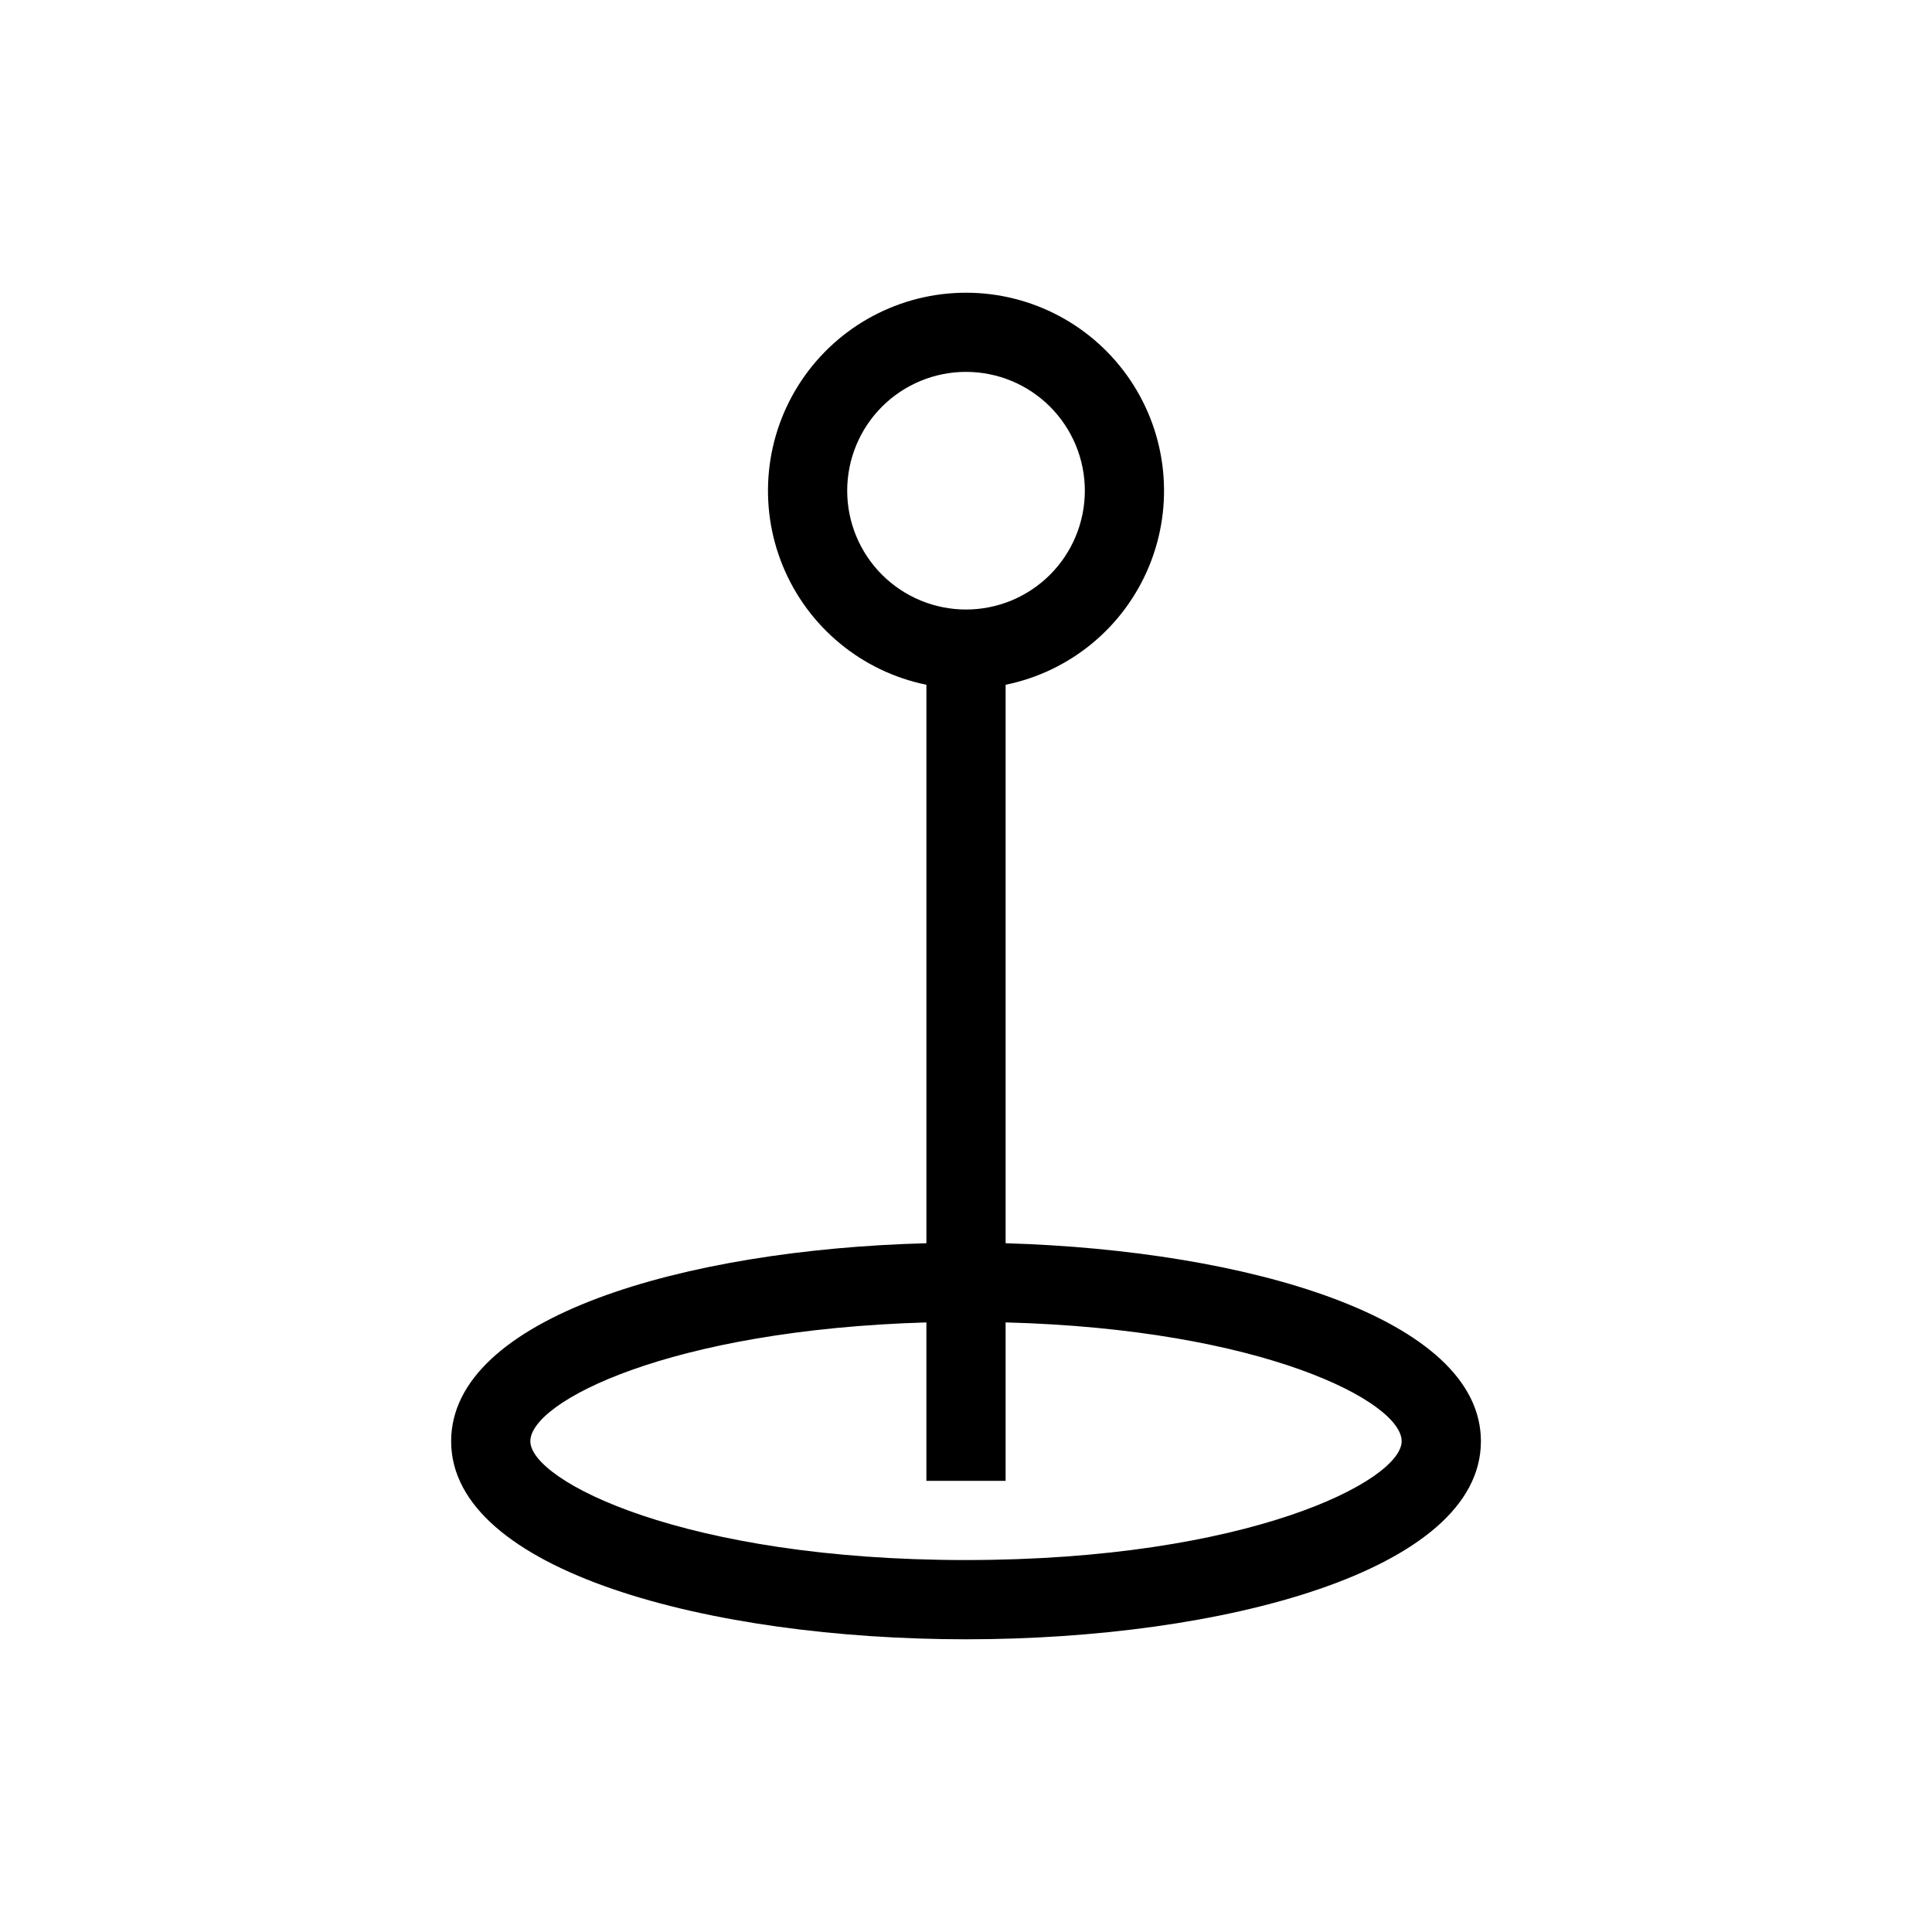 <?xml version="1.0" encoding="UTF-8"?>
<!-- Uploaded to: SVG Repo, www.svgrepo.com, Generator: SVG Repo Mixer Tools -->
<svg fill="#000000" width="800px" height="800px" version="1.1" viewBox="144 144 512 512" xmlns="http://www.w3.org/2000/svg">
 <path d="m410.5 473.47v-148c17.141-3.5 31.414-15.312 38.055-31.5 6.641-16.184 4.781-34.617-4.965-49.148-9.746-14.531-26.09-23.25-43.586-23.25s-33.844 8.719-43.59 23.25c-9.742 14.531-11.605 32.965-4.965 49.148 6.644 16.188 20.914 28 38.059 31.5v148c-64.234 1.68-125.95 19.629-125.95 52.48 0 34.426 68.645 52.48 136.45 52.48s136.45-18.055 136.45-52.48c-0.004-32.645-61.719-50.594-125.95-52.48zm-41.984-199.43c0-8.352 3.316-16.359 9.223-22.266 5.902-5.906 13.914-9.223 22.266-9.223s16.359 3.316 22.266 9.223c5.902 5.906 9.223 13.914 9.223 22.266s-3.32 16.359-9.223 22.266c-5.906 5.902-13.914 9.223-22.266 9.223s-16.363-3.32-22.266-9.223c-5.906-5.906-9.223-13.914-9.223-22.266zm31.488 283.39c-74.73 0-115.46-20.992-115.46-31.488s36.945-29.492 104.96-31.488v41.984h20.992v-41.988c68.016 1.785 104.96 20.992 104.96 31.488-0.004 10.496-40.727 31.488-115.46 31.488z"/>
</svg>